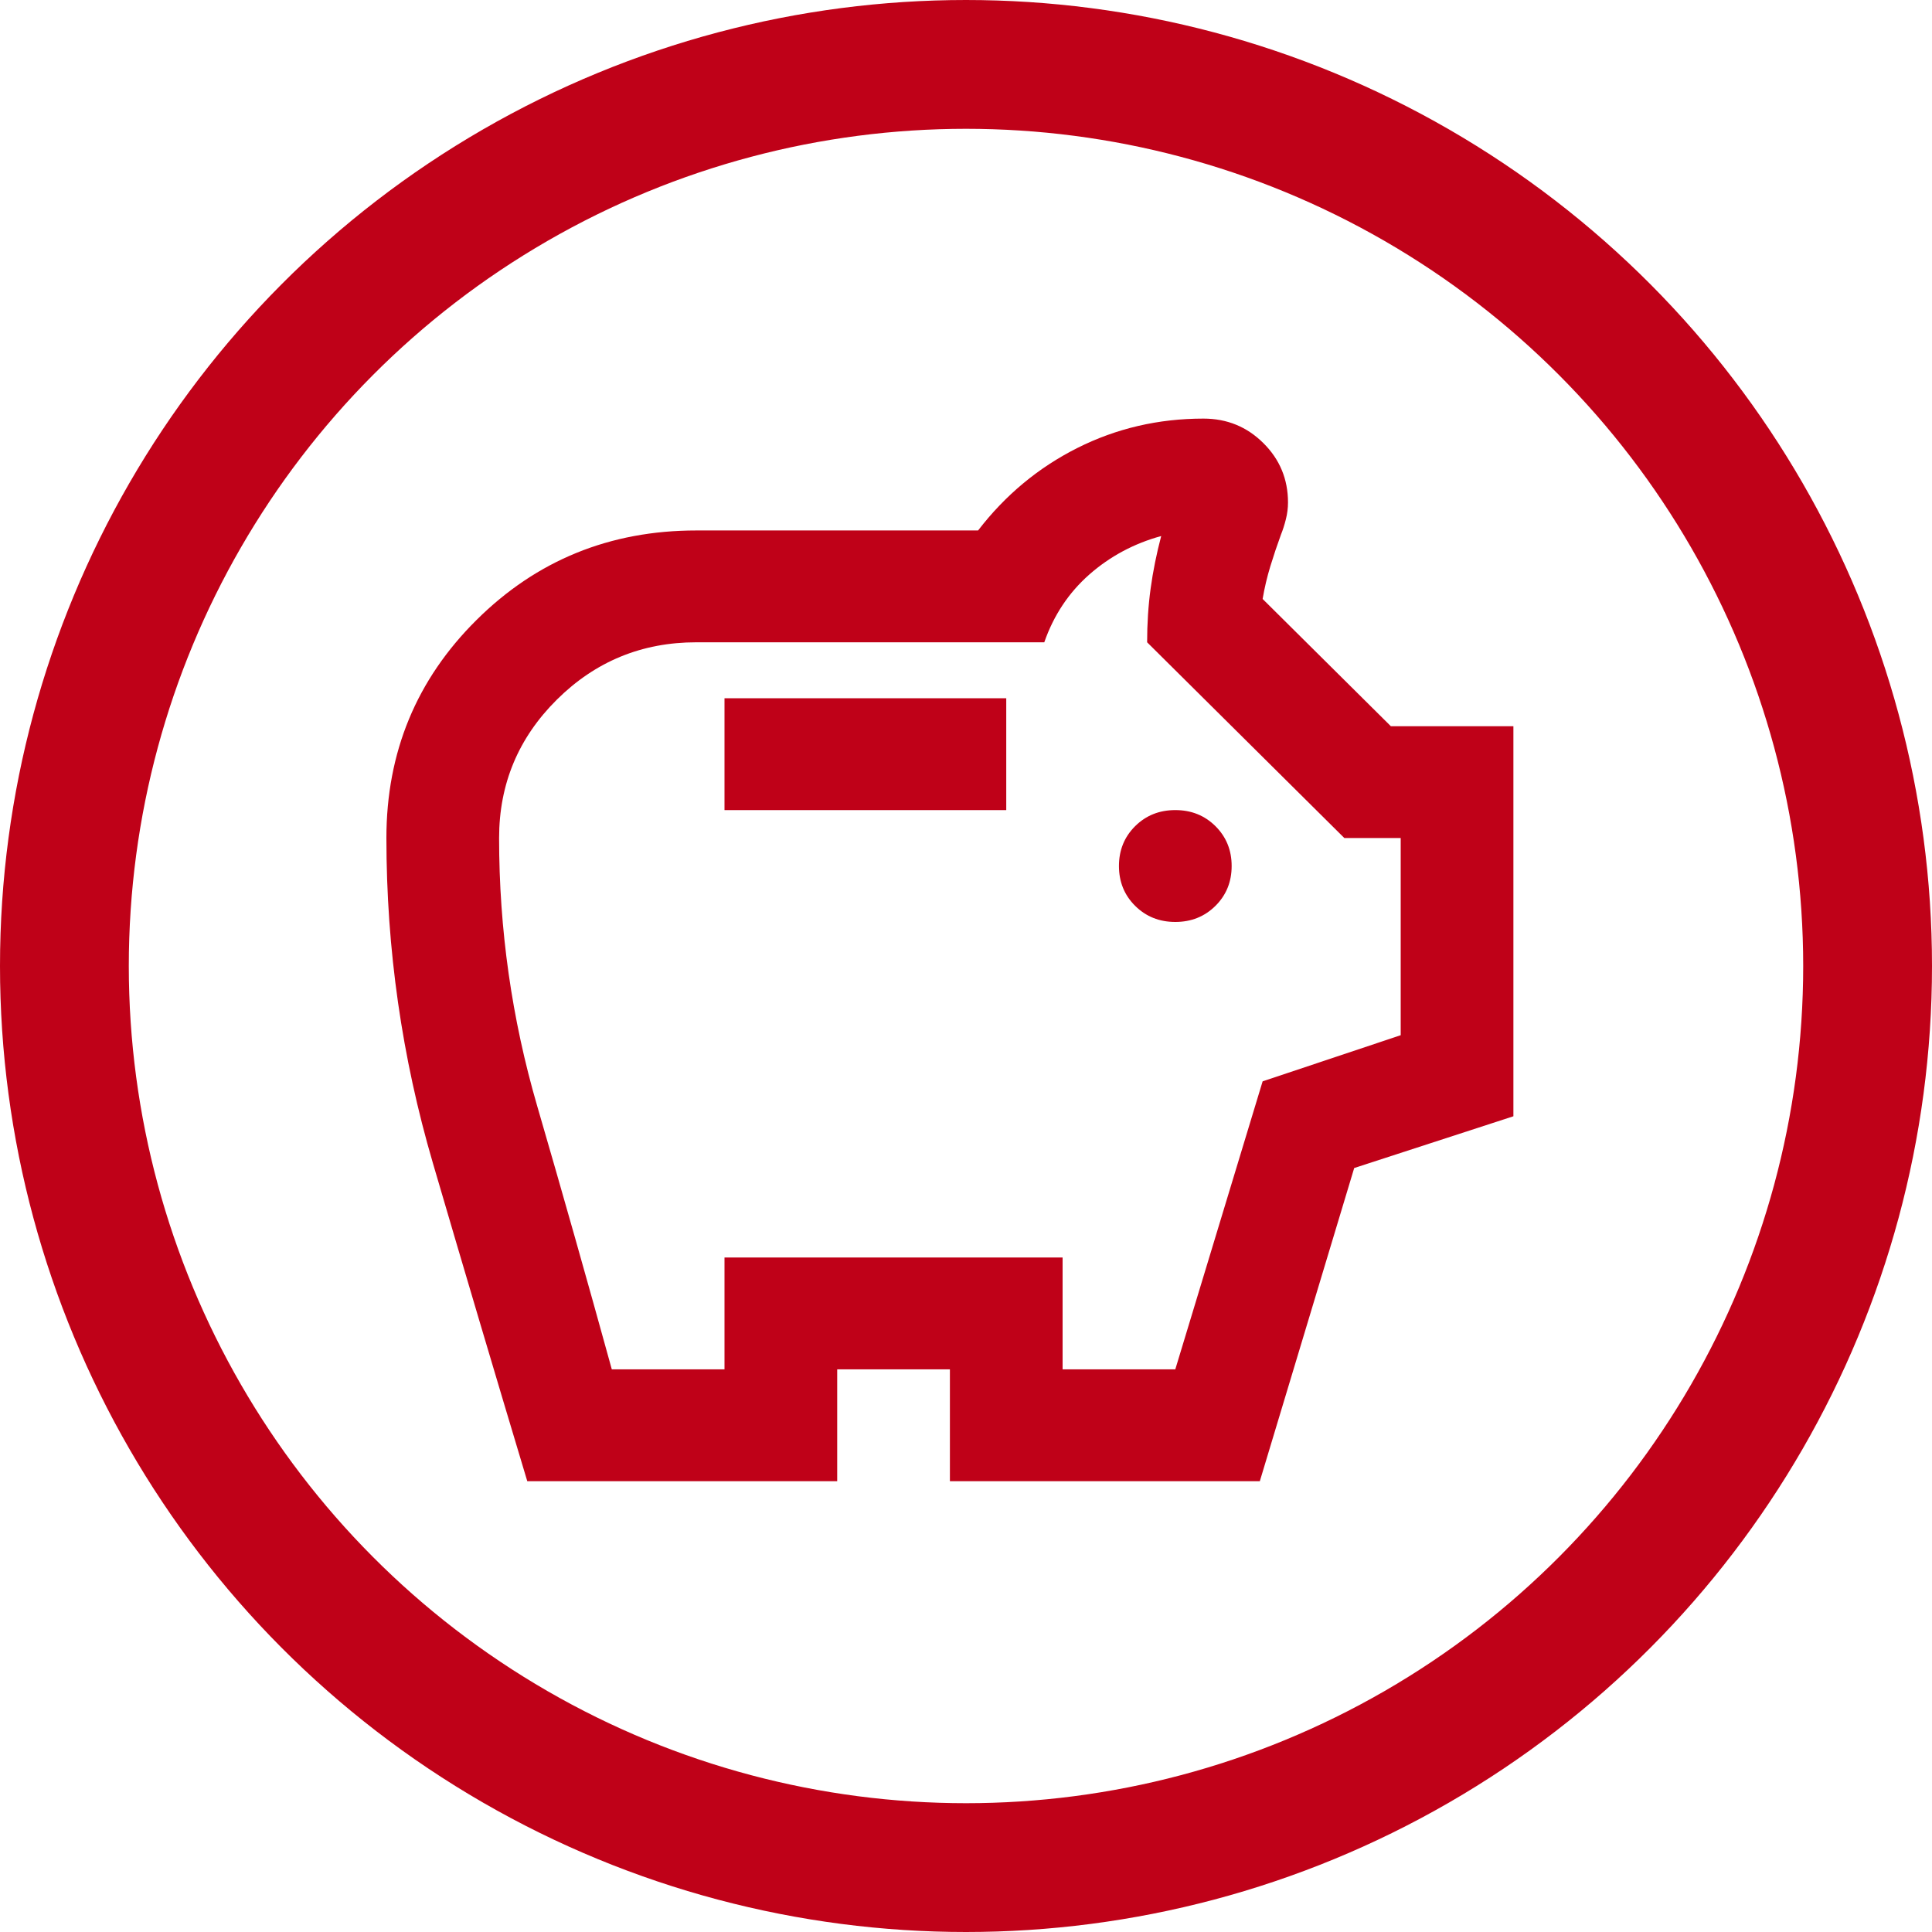 <svg width="60" height="60" viewBox="0 0 60 60" fill="none" xmlns="http://www.w3.org/2000/svg">
<g id="Group 8">
<circle id="Ellipse 4" cx="30" cy="30" r="28" stroke="#BF0118" stroke-width="4"/>
<path id="Vector" d="M36.5 28.632C36.996 28.632 37.411 28.465 37.747 28.132C38.082 27.799 38.25 27.387 38.25 26.895C38.25 26.403 38.082 25.99 37.747 25.657C37.411 25.324 36.996 25.158 36.5 25.158C36.004 25.158 35.589 25.324 35.253 25.657C34.918 25.99 34.75 26.403 34.75 26.895C34.75 27.387 34.918 27.799 35.253 28.132C35.589 28.465 36.004 28.632 36.5 28.632ZM22.5 25.158H31.25V21.684H22.5V25.158ZM16.375 46C15.383 42.7 14.406 39.407 13.444 36.122C12.481 32.836 12 29.471 12 26.026C12 23.363 12.933 21.105 14.8 19.253C16.667 17.4 18.942 16.474 21.625 16.474H30.375C31.221 15.374 32.249 14.52 33.459 13.912C34.67 13.304 35.975 13 37.375 13C38.104 13 38.724 13.253 39.234 13.76C39.745 14.266 40 14.882 40 15.605C40 15.779 39.978 15.953 39.934 16.126C39.891 16.3 39.84 16.459 39.781 16.604C39.665 16.922 39.555 17.248 39.453 17.581C39.351 17.914 39.271 18.254 39.212 18.601L43.194 22.553H47V34.667L42.056 36.274L39.125 46H29.5V42.526H26V46H16.375ZM19 42.526H22.5V39.053H33V42.526H36.5L39.212 33.582L43.5 32.149V26.026H41.75L35.625 19.947C35.625 19.368 35.661 18.811 35.734 18.276C35.807 17.74 35.917 17.197 36.062 16.647C35.217 16.879 34.473 17.277 33.831 17.841C33.19 18.406 32.723 19.108 32.431 19.947H21.625C19.933 19.947 18.49 20.541 17.294 21.728C16.098 22.915 15.5 24.347 15.5 26.026C15.5 28.863 15.894 31.635 16.681 34.341C17.469 37.048 18.242 39.776 19 42.526Z" fill="#BF0118"/>
</g>
</svg>
